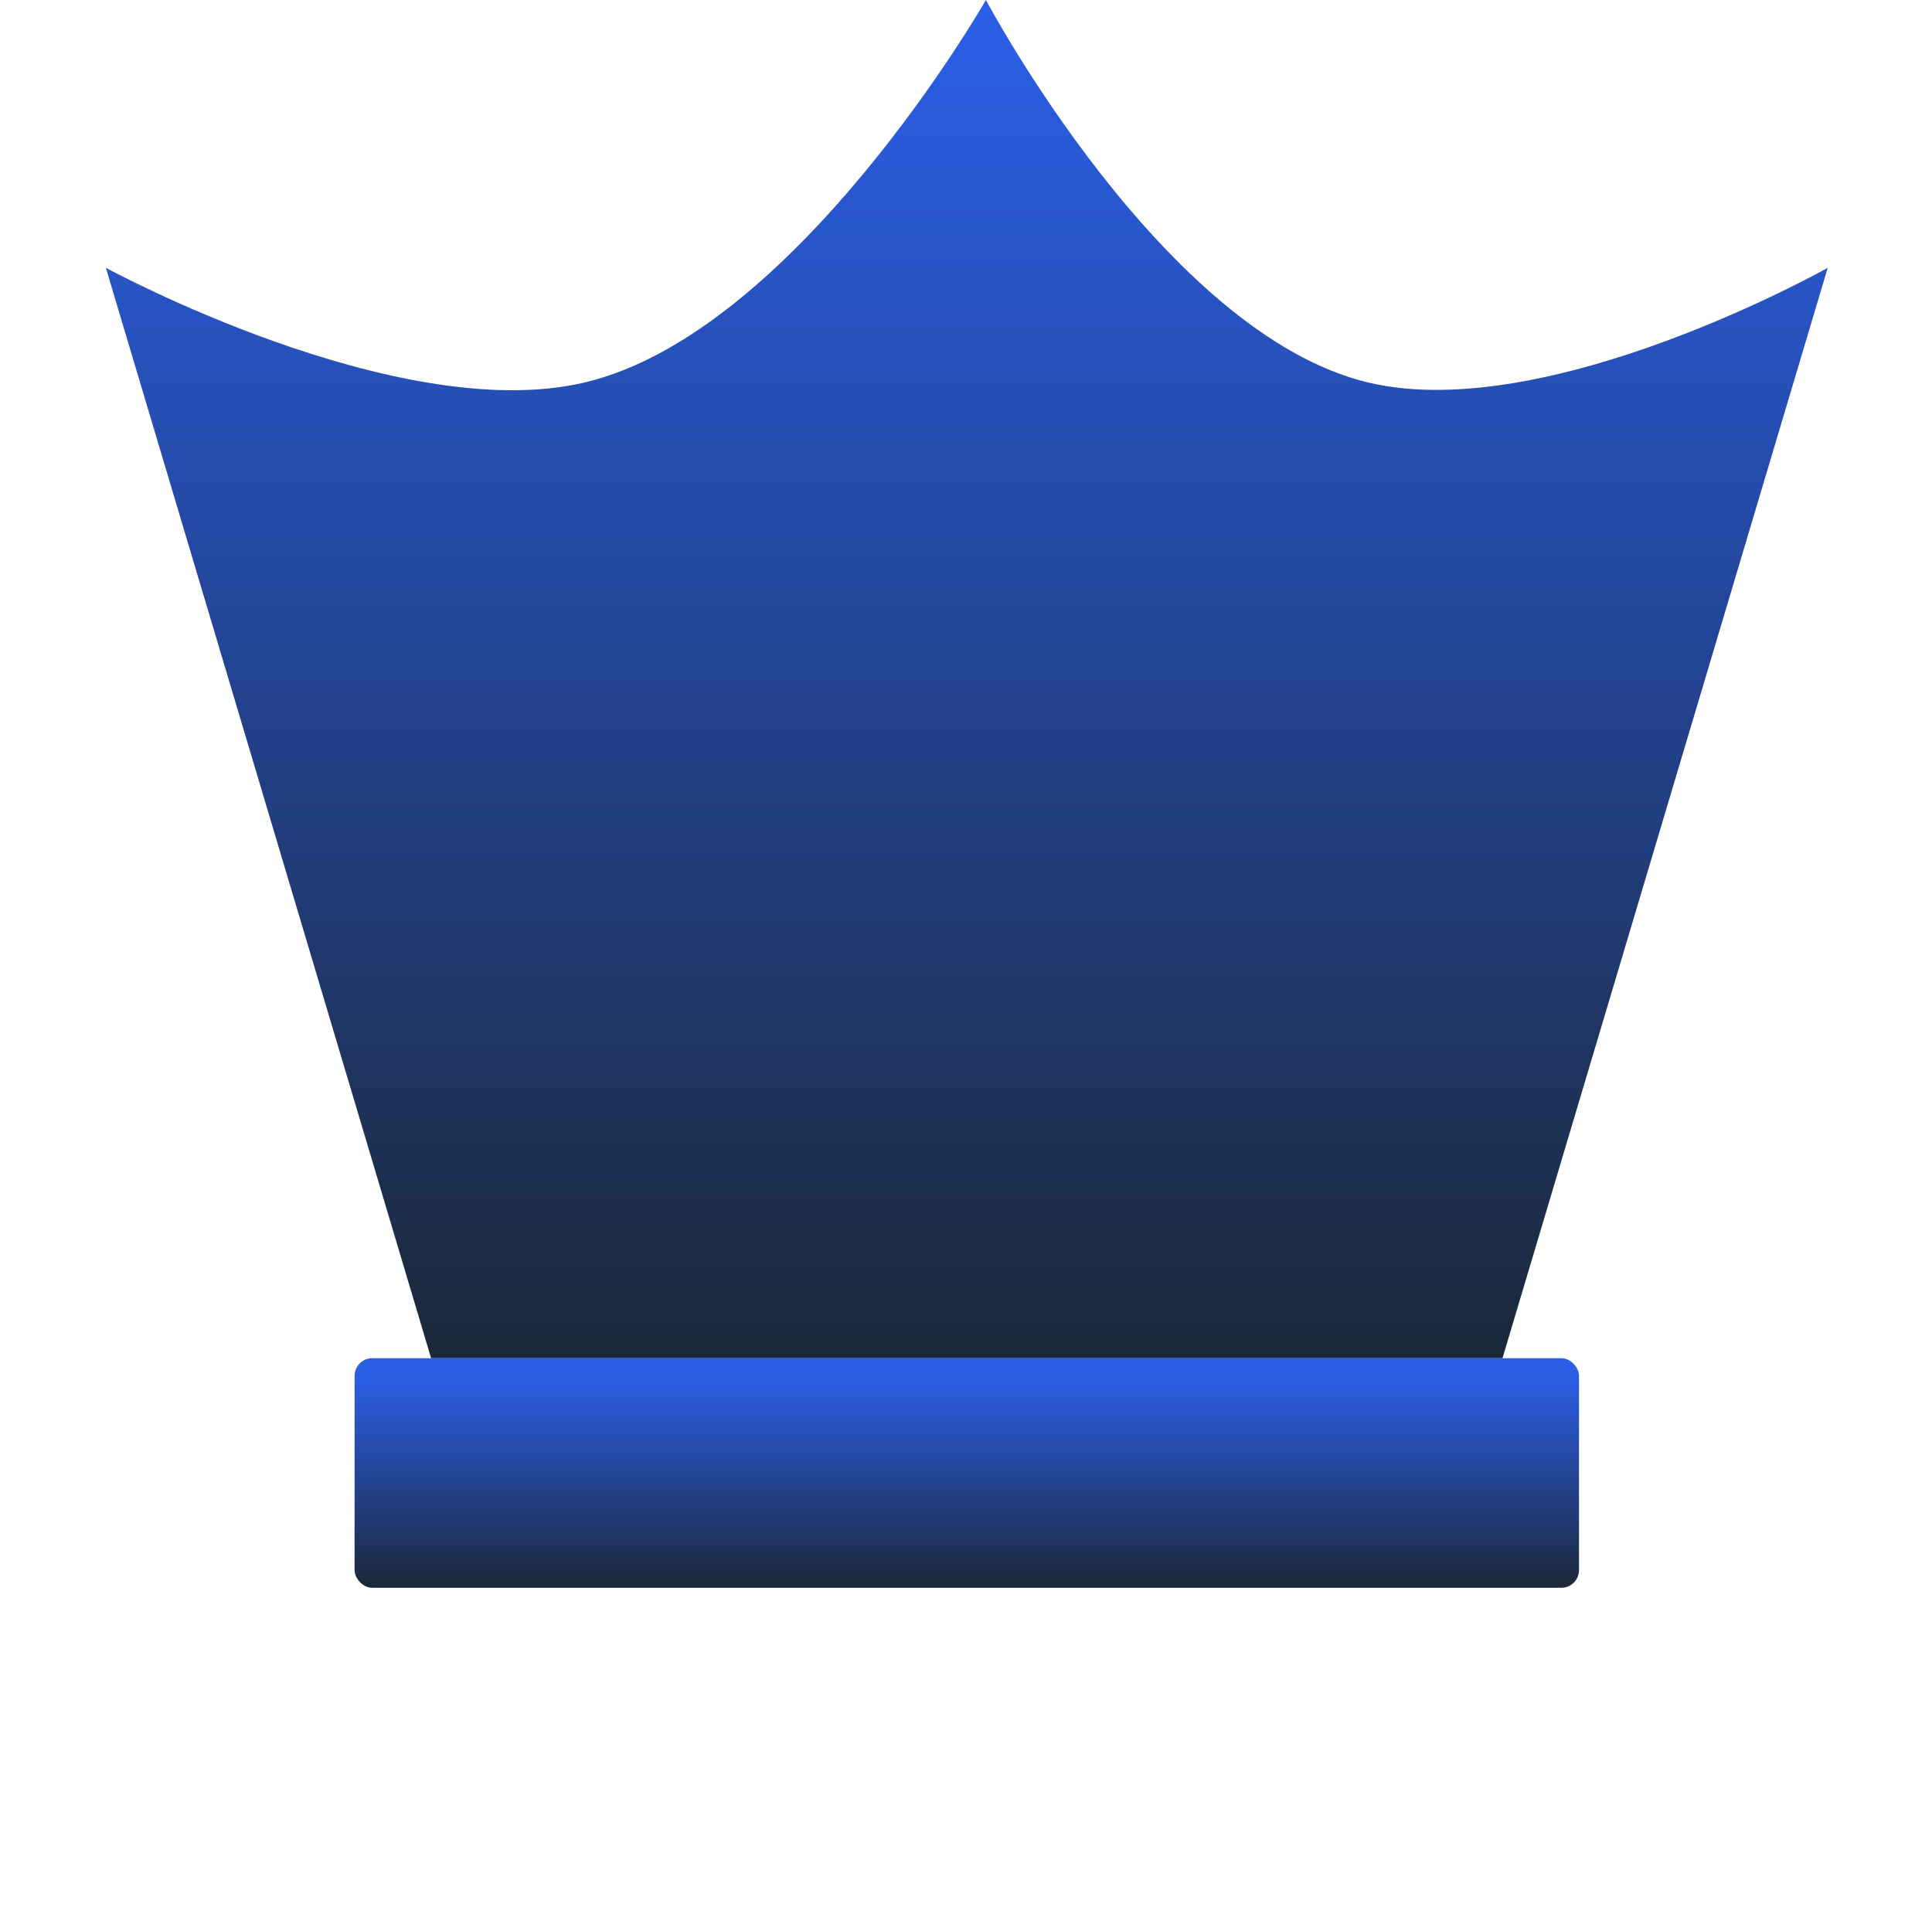 <?xml version="1.0" encoding="UTF-8"?> <svg xmlns="http://www.w3.org/2000/svg" width="219" height="217" viewBox="0 0 219 217" fill="none"><path d="M66.217 43.373C45.016 48.338 12 30.361 12 30.361L48.867 153.976H170.313L207.181 30.361C207.181 30.361 175.521 48.198 155.133 43.373C131.822 37.857 111.759 0 111.759 0C111.759 0 90.131 37.774 66.217 43.373Z" fill="url(#paint0_linear_151_24)"></path><rect x="40.193" y="153.976" width="138.795" height="26.024" rx="2" fill="url(#paint1_linear_151_24)"></rect><defs><linearGradient id="paint0_linear_151_24" x1="109.59" y1="0" x2="109.59" y2="153.976" gradientUnits="userSpaceOnUse"><stop stop-color="#2B5FE9"></stop><stop offset="1" stop-color="#1B2839"></stop></linearGradient><linearGradient id="paint1_linear_151_24" x1="118.265" y1="156.145" x2="118.265" y2="180" gradientUnits="userSpaceOnUse"><stop stop-color="#2B5EE5"></stop><stop offset="1" stop-color="#1B2839"></stop></linearGradient></defs></svg> 